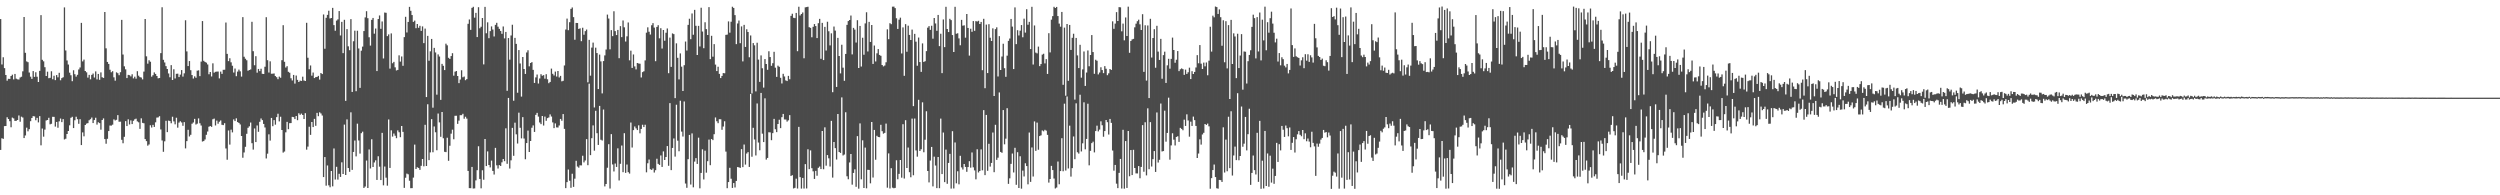 <?xml version="1.0" encoding="UTF-8"?>
<svg xmlns="http://www.w3.org/2000/svg" width="1920" height="150">
  <path d="M0 14.620h1v100.527H0zM1 49.503h1v56.665H1zM2 44.001h1v62.656H2zM3 52.332h1v44.528H3zM4 57.606h1v39.163H4zM5 61.965h1v28.100H5zM6 60.518h1v30.878H6zM7 60.602h1v32.459H7zM8 58.343h1v39.409H8zM9 57.354h1v32.940H9zM10 60.955h1v29.990H10zM11 56.763h1v36.104H11zM12 60.413h1v32.350H12zM13 60.902h1v31.270H13zM14 61.077h1v27.579H14zM15 59.486h1v34.014H15zM16 58.936h1v30.685H16zM17 54.758h1v35.532H17zM18 13.071h1v92.968H18zM19 40.545h1v63.469H19zM20 47.154h1v50.910H20zM21 47.744h1v53.122H21zM22 55.695h1v43.509H22zM23 58.873h1v34.191H23zM24 60.571h1v30.031H24zM25 54.599h1v34.584H25zM26 59.026h1v30.358H26zM27 55.516h1v36.869H27zM28 58.955h1v31.582H28zM29 62.993h1v31.033H29zM30 54.447h1v34.747H30zM31 11.635h1v99.978H31zM32 45.942h1v52.746H32zM33 47.126h1v57.837H33zM34 51.632h1v47.906H34zM35 58.343h1v34.168H35zM36 55.027h1v37.129H36zM37 60.070h1v30.376H37zM38 59.741h1v35.764H38zM39 54.754h1v40.348H39zM40 60.875h1v28.817H40zM41 58.163h1v31.585H41zM42 61.518h1v35.687H42zM43 57.629h1v35.992H43zM44 59.400h1v38.686H44zM45 55.914h1v37.256H45zM46 61.631h1v29.401H46zM47 60.015h1v33.787H47zM48 59.363h1v32.110H48zM49 5.674h1v101.455H49zM50 38.758h1v67.785H50zM51 46.430h1v56.501H51zM52 49.544h1v51.057H52zM53 55.785h1v40.446H53zM54 57.808h1v32.643H54zM55 62.369h1v27.343H55zM56 53.952h1v44.387H56zM57 56.977h1v35.401H57zM58 58.821h1v30.849H58zM59 57.445h1v34.106H59zM60 53.327h1v41.747H60zM61 51.808h1v39.735H61zM62 17.557h1v93.836H62zM63 47.166h1v54.503H63zM64 45.787h1v58.918H64zM65 54.529h1v41.466H65zM66 55.537h1v39.398H66zM67 59.608h1v34.944H67zM68 57.502h1v34.869H68zM69 60.935h1v30.603H69zM70 57.476h1v32.796H70zM71 56.498h1v38.029H71zM72 59.536h1v32.651H72zM73 54.809h1v35.588H73zM74 60.971h1v34.732H74zM75 56.761h1v37.123H75zM76 61.262h1v33.303H76zM77 55.587h1v43.997H77zM78 59.317h1v32.860H78zM79 59.840h1v31.109H79zM80 9.208h1v97.578H80zM81 37.109h1v73.274H81zM82 47.568h1v59.024H82zM83 49.086h1v51.560H83zM84 53.547h1v42.851H84zM85 55.510h1v40.966H85zM86 54.698h1v41.055H86zM87 59.403h1v32.275H87zM88 61.954h1v30.589H88zM89 55.528h1v36.457H89zM90 56.239h1v32.207H90zM91 57.728h1v35.743H91zM92 55.427h1v38.004H92zM93 15.267h1v92.111H93zM94 41.871h1v68.145H94zM95 50.927h1v54.157H95zM96 53.242h1v39.781H96zM97 59.977h1v36.837H97zM98 57.514h1v34.133H98zM99 57.771h1v37.800H99zM100 58.699h1v33.784H100zM101 57.033h1v38.267H101zM102 60.198h1v32.595H102zM103 58.895h1v32.774H103zM104 60.429h1v30.689H104zM105 54.669h1v38.552H105zM106 58.096h1v35.832H106zM107 59.235h1v39.758H107zM108 59.526h1v31.370H108zM109 60.962h1v33.405H109zM110 54.976h1v39.679H110zM111 14.614h1v92.209H111zM112 43.278h1v65.119H112zM113 48.901h1v62.972H113zM114 46.284h1v64.643H114zM115 47.418h1v48.772H115zM116 58.871h1v39.098H116zM117 57.736h1v38.155H117zM118 55.581h1v41.918H118zM119 56.770h1v37.178H119zM120 58.390h1v31.926H120zM121 60.151h1v30.030H121zM122 59.895h1v29.344H122zM123 40.824h1v58.585H123zM124 5.594h1v102.308H124zM125 45.939h1v70.620H125zM126 47.960h1v60.586H126zM127 50.774h1v42.018H127zM128 52.986h1v48.513H128zM129 56.396h1v36.249H129zM130 59.318h1v33.680H130zM131 50.017h1v44.673H131zM132 61.446h1v28.229H132zM133 53.189h1v40.022H133zM134 60.259h1v35.251H134zM135 56.665h1v33.763H135zM136 56.599h1v41.438H136zM137 59.197h1v34.959H137zM138 57.287h1v35.836H138zM139 53.813h1v40.240H139zM140 58.855h1v37.757H140zM141 56.330h1v37.481H141zM142 15.557h1v98.425H142zM143 39.483h1v68.906H143zM144 50.763h1v48.929H144zM145 46.899h1v57.931H145zM146 53.913h1v49.636H146zM147 57.659h1v37.369H147zM148 60.303h1v33.747H148zM149 58.637h1v32.648H149zM150 59.690h1v35.965H150zM151 54.269h1v40.691H151zM152 54.022h1v36.930H152zM153 58.451h1v36.218H153zM154 47.313h1v49.095H154zM155 16.161h1v92.537H155zM156 46.699h1v61.643H156zM157 47.567h1v59.540H157zM158 48.106h1v55.401H158zM159 49.503h1v51.536H159zM160 57.056h1v40.286H160zM161 55.303h1v41.455H161zM162 58.721h1v38.688H162zM163 48.649h1v42.952H163zM164 55.813h1v35.287H164zM165 55.141h1v41.207H165zM166 54.967h1v37.648H166zM167 54.922h1v40.086H167zM168 60.203h1v33.271H168zM169 55.014h1v37.524H169zM170 56.752h1v39.086H170zM171 53.591h1v42.499H171zM172 53.573h1v41.026H172zM173 17.320h1v96.708H173zM174 41.379h1v81.310H174zM175 46.963h1v53.253H175zM176 44.773h1v66.294H176zM177 47.878h1v51.691H177zM178 50.499h1v51.202H178zM179 55.692h1v36.004H179zM180 52.617h1v40.364H180zM181 58.525h1v32.377H181zM182 54.994h1v38.778H182zM183 53.477h1v40.944H183zM184 54.803h1v40.761H184zM185 58.842h1v45.599H185zM186 13.183h1v107.961H186zM187 43.584h1v73.522H187zM188 45.128h1v67.624H188zM189 46.279h1v56.481H189zM190 54.326h1v43.811H190zM191 53.740h1v43.282H191zM192 53.370h1v40.711H192zM193 16.762h1v93.225H193zM194 39.330h1v75.557H194zM195 50.126h1v48.547H195zM196 43.170h1v65.950H196zM197 55.820h1v40.556H197zM198 52.927h1v48.272H198zM199 54.619h1v38.941H199zM200 52.791h1v38.211H200zM201 56.666h1v35.590H201zM202 56.855h1v38.308H202zM203 51.269h1v46.606H203zM204 13.218h1v108.484H204zM205 46.233h1v71.763H205zM206 55.718h1v47.463H206zM207 47.109h1v60.871H207zM208 56.605h1v33.991H208zM209 56.555h1v40.379H209zM210 56.418h1v35.822H210zM211 58.428h1v37.308H211zM212 59.299h1v30.642H212zM213 60.837h1v26.499H213zM214 58.816h1v34.412H214zM215 59.690h1v29.943H215zM216 46.221h1v53.627H216zM217 19.333h1v97.854H217zM218 47.473h1v68.923H218zM219 51.862h1v49.759H219zM220 50.821h1v42.759H220zM221 55.148h1v44.067H221zM222 55.882h1v38.735H222zM223 60.098h1v34.408H223zM224 61.802h1v27.958H224zM225 57.574h1v32.398H225zM226 64.201h1v27.267H226zM227 57.985h1v31.107H227zM228 61.342h1v30.981H228zM229 62.971h1v24.024H229zM230 61.896h1v26.292H230zM231 62.173h1v25.049H231zM232 58.873h1v29.430H232zM233 61.787h1v29.610H233zM234 62.202h1v24.760H234zM235 17.523h1v97.400H235zM236 44.344h1v68.222H236zM237 53.185h1v44.142H237zM238 50.275h1v53.302H238zM239 58.120h1v35.600H239zM240 55.712h1v41.890H240zM241 59.940h1v31.375H241zM242 59.214h1v37.406H242zM243 59.102h1v27.595H243zM244 58.246h1v30.994H244zM245 61.132h1v25.157H245zM246 56.044h1v31.119H246zM247 56.896h1v31.822H247zM248 11.116h1v124.873H248zM249 37.411h1v83.195H249zM250 13.664h1v128.922H250zM251 11.442h1v115.619H251zM252 8.226h1v134.099H252zM253 14.180h1v129.619H253zM254 13.828h1v117.480H254zM255 6.039h1v137.075H255zM256 19.317h1v94.681H256zM257 23.607h1v114.262H257zM258 15.805h1v112.281H258zM259 14.918h1v123.032H259zM260 8.475h1v124.992H260zM261 27.240h1v108.653H261zM262 16.777h1v107.900H262zM263 40.831h1v92.821H263zM264 15.198h1v80.484H264zM265 77.452h1v56.950H265zM266 22.374h1v69.324H266zM267 35.585h1v93.464H267zM268 38.552h1v93.411H268zM269 14.686h1v71.578H269zM270 70.583h1v59.858H270zM271 31.687h1v85.014H271zM272 23.543h1v84.381H272zM273 70.048h1v50.065H273zM274 23.605h1v71.378H274zM275 37.198h1v70.686H275zM276 67.487h1v50.455H276zM277 38.930h1v63.346H277zM278 35.784h1v65.355H278zM279 23.866h1v120.474H279zM280 13.354h1v129.886H280zM281 8.609h1v114.658H281zM282 13.981h1v130.425H282zM283 28.616h1v86.181H283zM284 35.043h1v94.357H284zM285 15.277h1v91.681H285zM286 13.770h1v114.484H286zM287 25.871h1v98.918H287zM288 21.896h1v101.234H288zM289 54.593h1v83.612H289zM290 14.603h1v105.419H290zM291 11.874h1v116.105H291zM292 22.141h1v116.129H292zM293 16.486h1v85.558H293zM294 44.901h1v97.450H294zM295 9.622h1v118.300H295zM296 9.807h1v126.661H296zM297 27.749h1v114.855H297zM298 26.415h1v65.312H298zM299 52.678h1v76.272H299zM300 25.652h1v74.442H300zM301 48.608h1v56.323H301zM302 47.535h1v55.039H302zM303 51.687h1v52.576H303zM304 54.110h1v52.039H304zM305 53.706h1v46.422H305zM306 42.499h1v59.059H306zM307 47.334h1v58.016H307zM308 43.341h1v53.402H308zM309 50.553h1v50.733H309zM310 28.495h1v115.796H310zM311 12.906h1v123.584H311zM312 24.948h1v108.402H312zM313 16.859h1v117.048H313zM314 5.279h1v133.525H314zM315 8.275h1v136.270H315zM316 11.565h1v132.904H316zM317 16.781h1v119.625H317zM318 15.802h1v95.230H318zM319 21.679h1v108.103H319zM320 18.409h1v110.076H320zM321 21.352h1v107.611H321zM322 19.828h1v110.649H322zM323 23.701h1v103.625H323zM324 20.268h1v101.858H324zM325 33.110h1v94.634H325zM326 21.970h1v73.882H326zM327 74.569h1v52.926H327zM328 27.558h1v52.529H328zM329 46.621h1v76.382H329zM330 39.428h1v77.638H330zM331 29.897h1v61.595H331zM332 82.696h1v34.253H332zM333 36.787h1v60.358H333zM334 40.284h1v61.313H334zM335 72.684h1v42.741H335zM336 41.774h1v45.427H336zM337 43.439h1v50.553H337zM338 76.685h1v28.379H338zM339 49.054h1v36.940H339zM340 50.554h1v55.639H340zM341 53.792h1v62.775H341zM342 33.559h1v83.281H342zM343 34.805h1v70.984H343zM344 44.370h1v79.146H344zM345 45.264h1v66.663H345zM346 43.076h1v59.555H346zM347 40.842h1v58.766H347zM348 58.126h1v48.816H348zM349 55.044h1v33.909H349zM350 54.524h1v34.373H350zM351 58.375h1v36.738H351zM352 63.860h1v28.744H352zM353 61.108h1v27.375H353zM354 53.976h1v34.496H354zM355 59.341h1v28.066H355zM356 58.791h1v32.418H356zM357 61.614h1v28.043H357zM358 60.775h1v30.315H358zM359 18.299h1v112.954H359zM360 14.968h1v129.535H360zM361 22.959h1v121.596H361zM362 6.050h1v122.148H362zM363 5.232h1v139.567H363zM364 13.569h1v131.123H364zM365 9.896h1v128.631H365zM366 28.471h1v102.223H366zM367 5.506h1v106.815H367zM368 21.718h1v115.702H368zM369 20.523h1v124.138H369zM370 13.827h1v116.913H370zM371 49.435h1v88.603H371zM372 5.253h1v101.514H372zM373 25.560h1v101.955H373zM374 17.170h1v99.112H374zM375 29.320h1v97.414H375zM376 23.886h1v104.693H376zM377 20.251h1v103.113H377zM378 22.684h1v108.593H378zM379 28.026h1v106.013H379zM380 19.106h1v94.477H380zM381 17.520h1v109.456H381zM382 20.499h1v108.912H382zM383 22.165h1v104.660H383zM384 23.758h1v103.688H384zM385 25.965h1v98.716H385zM386 20.342h1v101.757H386zM387 29.471h1v94.313H387zM388 24.504h1v74.070H388zM389 69.713h1v56.096H389zM390 29.239h1v45.992H390zM391 45.840h1v83.620H391zM392 27.258h1v95.855H392zM393 18.982h1v79.203H393zM394 77.346h1v42.290H394zM395 29.093h1v65.110H395zM396 33.702h1v69.462H396zM397 71.216h1v39.041H397zM398 38.450h1v48.099H398zM399 48.733h1v49.402H399zM400 74.201h1v32.097H400zM401 43.767h1v46.204H401zM402 53.000h1v53.419H402zM403 56.782h1v65.523H403zM404 40.297h1v69.563H404zM405 38.591h1v61.715H405zM406 50.951h1v65.788H406zM407 48.383h1v59.911H407zM408 47.718h1v50.375H408zM409 53.677h1v42.630H409zM410 63.688h1v37.655H410zM411 59.426h1v28.783H411zM412 57.257h1v29.411H412zM413 64.146h1v25.418H413zM414 60.236h1v33.834H414zM415 56.972h1v38.368H415zM416 58.151h1v30.924H416zM417 57.699h1v38.711H417zM418 60.413h1v29.118H418zM419 57.004h1v35.755H419zM420 60.900h1v29.810H420zM421 63.918h1v26.272H421zM422 62.942h1v24.934H422zM423 52.663h1v36.839H423zM424 56.704h1v37.297H424zM425 57.957h1v40.469H425zM426 55.007h1v39.782H426zM427 58.764h1v39.056H427zM428 54.548h1v43.420H428zM429 59.515h1v36.841H429zM430 58.243h1v33.074H430zM431 62.466h1v30.233H431zM432 62.065h1v25.561H432zM433 50.298h1v48.683H433zM434 22.660h1v121.825H434zM435 14.311h1v125.558H435zM436 23.178h1v107.047H436zM437 17.028h1v121.782H437zM438 6.835h1v137.403H438zM439 5.740h1v127.692H439zM440 13.150h1v130.385H440zM441 30.524h1v106.690H441zM442 17.632h1v105.850H442zM443 17.661h1v110.226H443zM444 22.238h1v106.508H444zM445 21.766h1v105.208H445zM446 31.637h1v95.414H446zM447 21.320h1v98.270H447zM448 26.696h1v98.005H448zM449 23.918h1v99.304H449zM450 22.700h1v84.140H450zM451 63.212h1v63.658H451zM452 30.642h1v33.630H452zM453 58.127h1v61.033H453zM454 36.557h1v69.555H454zM455 32.695h1v63.617H455zM456 82.512h1v33.178H456zM457 36.585h1v48.521H457zM458 40.735h1v61.578H458zM459 68.386h1v42.932H459zM460 41.921h1v39.410H460zM461 47.144h1v60.189H461zM462 71.746h1v36.187H462zM463 46.889h1v37.235H463zM464 42.553h1v100.627H464zM465 38.017h1v103.271H465zM466 11.215h1v117.591H466zM467 14.247h1v96.478H467zM468 37.878h1v106.928H468zM469 23.156h1v79.851H469zM470 27.735h1v98.561H470zM471 8.673h1v122.991H471zM472 23.902h1v101.675H472zM473 26.929h1v101.295H473zM474 22.972h1v90.958H474zM475 44.678h1v93.933H475zM476 20.095h1v105.725H476zM477 28.532h1v83.242H477zM478 15.732h1v116.510H478zM479 20.984h1v81.309H479zM480 31.904h1v100.847H480zM481 27.914h1v98.449H481zM482 17.238h1v115.018H482zM483 46.343h1v86.968H483zM484 38.936h1v55.157H484zM485 52.186h1v61.120H485zM486 41.854h1v58.075H486zM487 51.003h1v46.119H487zM488 53.319h1v45.301H488zM489 48.386h1v51.502H489zM490 48.723h1v47.531H490zM491 48.928h1v53.449H491zM492 59.468h1v39.551H492zM493 55.409h1v40.366H493zM494 54.734h1v42.838H494zM495 46.391h1v49.410H495zM496 25.107h1v107.234H496zM497 21.004h1v104.363H497zM498 24.357h1v98.171H498zM499 26.521h1v103.460H499zM500 19.426h1v111.098H500zM501 17.743h1v111.639H501zM502 21.177h1v111.313H502zM503 46.977h1v83.732H503zM504 20.687h1v101.221H504zM505 19.378h1v106.469H505zM506 29.416h1v97.252H506zM507 21.658h1v97.725H507zM508 37.262h1v90.933H508zM509 23.049h1v93.234H509zM510 31.279h1v91.613H510zM511 25.156h1v95.398H511zM512 21.839h1v90.326H512zM513 56.234h1v71.088H513zM514 28.865h1v50.331H514zM515 51.348h1v79.304H515zM516 25.632h1v87.996H516zM517 26.198h1v80.130H517zM518 75.376h1v44.889H518zM519 33.264h1v47.165H519zM520 44.384h1v63.637H520zM521 60.975h1v55.190H521zM522 41.030h1v36.335H522zM523 51.189h1v49.876H523zM524 69.876h1v35.007H524zM525 50.070h1v27.833H525zM526 31.912h1v109.053H526zM527 38.791h1v105.424H527zM528 19.079h1v103.179H528zM529 14.406h1v89.212H529zM530 30.128h1v111.614H530zM531 10.353h1v92.103H531zM532 26.656h1v117.232H532zM533 7.582h1v116.536H533zM534 19.810h1v101.645H534zM535 42.263h1v83.632H535zM536 19.858h1v85.855H536zM537 35.702h1v108.949H537zM538 5.930h1v126.859H538zM539 24.219h1v90.458H539zM540 37.041h1v100.772H540zM541 17.076h1v98.639H541zM542 22.393h1v110.201H542zM543 26.866h1v96.918H543zM544 5.492h1v101.712H544zM545 45.430h1v81.451H545zM546 27.491h1v79.266H546zM547 43.507h1v64.134H547zM548 33.899h1v69.163H548zM549 49.592h1v40.643H549zM550 54.563h1v38.558H550zM551 51.228h1v43.394H551zM552 56.707h1v34.853H552zM553 59.953h1v31.633H553zM554 58.324h1v41.359H554zM555 56.133h1v41.068H555zM556 56.256h1v36.861H556zM557 26.779h1v89.636H557zM558 26.591h1v117.949H558zM559 16.411h1v123.431H559zM560 25.086h1v103.805H560zM561 16.707h1v120.551H561zM562 5.170h1v139.160H562zM563 6.098h1v134.473H563zM564 11.617h1v132.332H564zM565 33.881h1v105.055H565zM566 18.026h1v110.305H566zM567 15.792h1v112.708H567zM568 33.178h1v95.770H568zM569 20.251h1v94.288H569zM570 47.140h1v81.206H570zM571 19.090h1v91.918H571zM572 36.055h1v90.354H572zM573 22.458h1v95.450H573zM574 24.584h1v92.252H574zM575 44.000h1v84.198H575zM576 27.235h1v44.917H576zM577 71.782h1v48.597H577zM578 33.053h1v65.083H578zM579 34.805h1v72.295H579zM580 70.205h1v49.193H580zM581 32.829h1v46.629H581zM582 45.758h1v63.690H582zM583 62.857h1v52.570H583zM584 42.538h1v28.825H584zM585 52.415h1v50.234H585zM586 67.272h1v41.841H586zM587 45.339h1v30.193H587zM588 49.133h1v73.445H588zM589 53.625h1v67.688H589zM590 39.363h1v62.207H590zM591 43.817h1v57.877H591zM592 50.543h1v57.146H592zM593 48.531h1v53.692H593zM594 39.797h1v51.504H594zM595 51.994h1v47.295H595zM596 59.027h1v42.443H596zM597 50.437h1v44.799H597zM598 51.319h1v40.623H598zM599 59.739h1v38.687H599zM600 64.092h1v25.904H600zM601 56.669h1v30.833H601zM602 58.746h1v33.023H602zM603 61.771h1v30.037H603zM604 62.279h1v31.108H604zM605 58.269h1v34.156H605zM606 60.880h1v27.529H606zM607 12.196h1v122.927H607zM608 10.570h1v123.960H608zM609 13.662h1v131.089H609zM610 13.942h1v130.319H610zM611 9.951h1v127.249H611zM612 39.304h1v105.473H612zM613 5.164h1v92.265H613zM614 11.886h1v124.172H614zM615 10.768h1v134.084H615zM616 9.561h1v127.081H616zM617 44.735h1v100.075H617zM618 5.648h1v120.387H618zM619 5.438h1v139.295H619zM620 5.166h1v109.493H620zM621 20.894h1v109.007H621zM622 21.405h1v94.095H622zM623 28.598h1v100.568H623zM624 20.562h1v111.017H624zM625 18.482h1v118.951H625zM626 20.033h1v111.198H626zM627 29.247h1v105.717H627zM628 17.832h1v111.019H628zM629 14.475h1v113.425H629zM630 45.180h1v84.653H630zM631 17.570h1v83.031H631zM632 46.133h1v83.838H632zM633 20.629h1v77.170H633zM634 38.797h1v88.432H634zM635 16.683h1v102.394H635zM636 24.035h1v97.573H636zM637 34.857h1v93.052H637zM638 25.622h1v67.193H638zM639 70.818h1v65.593H639zM640 20.351h1v88.688H640zM641 23.517h1v90.260H641zM642 66.750h1v55.782H642zM643 29.098h1v58.448H643zM644 43.012h1v73.703H644zM645 56.389h1v61.089H645zM646 34.358h1v40.424H646zM647 51.954h1v67.428H647zM648 62.054h1v56.615H648zM649 41.405h1v44.814H649zM650 19.086h1v116.304H650zM651 16.160h1v121.525H651zM652 15.374h1v109.379H652zM653 11.930h1v106.340H653zM654 41.760h1v100.076H654zM655 21.394h1v111.421H655zM656 22.759h1v107.311H656zM657 32.663h1v110.815H657zM658 15.507h1v89.051H658zM659 52.243h1v92.654H659zM660 19.909h1v74.851H660zM661 51.081h1v86.626H661zM662 28.965h1v78.785H662zM663 42.021h1v102.356H663zM664 17.948h1v95.406H664zM665 9.395h1v135.244H665zM666 39.548h1v90.880H666zM667 16.804h1v113.721H667zM668 32.226h1v108.580H668zM669 19.208h1v74.465H669zM670 49.091h1v87.263H670zM671 34.958h1v64.809H671zM672 47.224h1v75.434H672zM673 40.978h1v63.333H673zM674 37.665h1v67.554H674zM675 42.194h1v63.170H675zM676 42.854h1v53.007H676zM677 49.905h1v50.880H677zM678 50.999h1v51.663H678zM679 50.329h1v51.691H679zM680 47.797h1v47.106H680zM681 22.548h1v121.580H681zM682 30.129h1v87.675H682zM683 17.840h1v126.891H683zM684 18.579h1v110.615H684zM685 5.102h1v139.045H685zM686 5.081h1v139.489H686zM687 6.248h1v138.026H687zM688 14.042h1v109.047H688zM689 22.214h1v115.440H689zM690 15.100h1v118.432H690zM691 13.583h1v109.313H691zM692 41.071h1v95.370H692zM693 21.062h1v74.348H693zM694 58.225h1v78.876H694zM695 18.548h1v73.787H695zM696 39.730h1v89.290H696zM697 19.690h1v93.602H697zM698 26.837h1v105.392H698zM699 30.701h1v105.441H699zM700 22.713h1v68.360H700zM701 81.508h1v53.080H701zM702 26.022h1v65.038H702zM703 31.976h1v83.604H703zM704 50.492h1v69.808H704zM705 28.851h1v47.790H705zM706 47.652h1v68.313H706zM707 55.216h1v59.419H707zM708 33.354h1v45.260H708zM709 47.574h1v69.384H709zM710 47.014h1v60.295H710zM711 39.250h1v46.185H711zM712 21.250h1v110.065H712zM713 20.082h1v120.021H713zM714 22.948h1v100.346H714zM715 19.777h1v93.089H715zM716 29.697h1v113.434H716zM717 13.832h1v106.478H717zM718 17.997h1v109.132H718zM719 23.666h1v120.801H719zM720 11.478h1v109.118H720zM721 35.444h1v109.102H721zM722 25.887h1v65.188H722zM723 56.155h1v77.543H723zM724 14.970h1v86.833H724zM725 36.213h1v103.640H725zM726 5.210h1v109.683H726zM727 22.282h1v118.876H727zM728 24.649h1v100.460H728zM729 14.438h1v103.752H729zM730 15.465h1v129.404H730zM731 26.933h1v73.851H731zM732 39.911h1v104.807H732zM733 5.232h1v104.160H733zM734 25.901h1v114.881H734zM735 25.551h1v105.985H735zM736 29.513h1v112.044H736zM737 34.758h1v84.884H737zM738 15.242h1v113.313H738zM739 19.690h1v110.499H739zM740 19.430h1v106.523H740zM741 28.926h1v99.298H741zM742 10.771h1v121.196H742zM743 21.462h1v106.856H743zM744 42.715h1v81.062H744zM745 22.064h1v106.694H745zM746 24.401h1v92.681H746zM747 16.190h1v112.326H747zM748 23.659h1v107.233H748zM749 16.252h1v121.455H749zM750 16.515h1v98.098H750zM751 15.957h1v116.500H751zM752 18.409h1v112.943H752zM753 16.841h1v97.901H753zM754 53.927h1v76.903H754zM755 14.443h1v70.144H755zM756 67.716h1v66.770H756zM757 18.907h1v69.374H757zM758 56.125h1v75.032H758zM759 18.560h1v91.854H759zM760 29.004h1v98.963H760zM761 31.500h1v93.641H761zM762 21.758h1v80.027H762zM763 73.738h1v58.517H763zM764 22.399h1v73.435H764zM765 20.992h1v101.801H765zM766 58.739h1v62.350H766zM767 27.765h1v43.245H767zM768 53.784h1v62.883H768zM769 43.416h1v73.949H769zM770 33.566h1v50.957H770zM771 52.400h1v58.427H771zM772 58.982h1v47.495H772zM773 42.776h1v40.337H773zM774 31.383h1v109.818H774zM775 29.594h1v107.340H775zM776 14.518h1v111.326H776zM777 20.412h1v97.508H777zM778 53.052h1v79.387H778zM779 5.682h1v107.837H779zM780 33.901h1v108.020H780zM781 23.193h1v93.685H781zM782 27.240h1v117.145H782zM783 23.538h1v96.458H783zM784 19.235h1v125.674H784zM785 28.600h1v102.402H785zM786 14.336h1v121.168H786zM787 25.059h1v100.324H787zM788 7.055h1v120.503H788zM789 18.980h1v122.605H789zM790 16.814h1v84.947H790zM791 37.686h1v101.991H791zM792 5.207h1v108.048H792zM793 49.556h1v86.026H793zM794 19.560h1v73.679H794zM795 40.409h1v75.441H795zM796 41.027h1v53.108H796zM797 35.792h1v79.214H797zM798 50.801h1v53.677H798zM799 49.205h1v54.744H799zM800 41.922h1v58.300H800zM801 41.256h1v59.591H801zM802 48.715h1v50.969H802zM803 45.437h1v54.912H803zM804 56.764h1v46.817H804zM805 25.514h1v114.711H805zM806 40.259h1v97.221H806zM807 15.125h1v112.251H807zM808 12.404h1v118.188H808zM809 5.229h1v131.888H809zM810 6.164h1v138.597H810zM811 5.331h1v138.694H811zM812 12.328h1v111.741H812zM813 18.107h1v123.412H813zM814 20.468h1v110.915H814zM815 9.148h1v96.982H815zM816 65.141h1v66.387H816zM817 21.207h1v58.423H817zM818 73.523h1v57.458H818zM819 18.431h1v55.650H819zM820 62.042h1v67.336H820zM821 19.143h1v77.361H821zM822 38.362h1v97.293H822zM823 29.026h1v100.094H823zM824 25.926h1v78.903H824zM825 76.472h1v45.797H825zM826 29.155h1v50.217H826zM827 42.558h1v74.373H827zM828 52.284h1v65.699H828zM829 34.384h1v38.358H829zM830 59.640h1v56.682H830zM831 53.274h1v56.829H831zM832 39.513h1v39.092H832zM833 66.016h1v48.684H833zM834 55.731h1v50.965H834zM835 38.767h1v40.925H835zM836 50.881h1v76.073H836zM837 42.236h1v73.623H837zM838 26.944h1v82.983H838zM839 39.997h1v68.782H839zM840 56.686h1v60.349H840zM841 45.854h1v54.788H841zM842 46.635h1v49.883H842zM843 57.127h1v43.765H843zM844 55.730h1v43.808H844zM845 51.664h1v41.543H845zM846 53.832h1v42.372H846zM847 56.148h1v48.876H847zM848 50.769h1v49.878H848zM849 52.782h1v39.360H849zM850 57.742h1v36.092H850zM851 56.330h1v47.016H851zM852 53.009h1v38.344H852zM853 53.728h1v40.652H853zM854 16.390h1v99.238H854zM855 22.141h1v108.913H855zM856 18.107h1v108.585H856zM857 9.317h1v131.751H857zM858 16.106h1v128.378H858zM859 5.486h1v127.276H859zM860 5.641h1v116.415H860zM861 24.057h1v120.750H861zM862 18.131h1v81.559H862zM863 30.975h1v113.938H863zM864 13.409h1v94.923H864zM865 27.672h1v116.640H865zM866 5.140h1v95.473H866zM867 40.530h1v94.841H867zM868 31.481h1v83.767H868zM869 30.272h1v104.198H869zM870 29.858h1v85.189H870zM871 20.981h1v108.040H871zM872 18.162h1v114.999H872zM873 16.256h1v116.953H873zM874 15.086h1v112.436H874zM875 18.688h1v118.233H875zM876 23.015h1v105.214H876zM877 10.894h1v85.202H877zM878 55.170h1v76.727H878zM879 19.402h1v74.493H879zM880 61.892h1v72.796H880zM881 19.555h1v63.657H881zM882 75.331h1v54.615H882zM883 14.461h1v79.353H883zM884 44.187h1v83.719H884zM885 29.207h1v93.032H885zM886 22.440h1v93.589H886zM887 52.010h1v80.020H887zM888 19.819h1v66.542H888zM889 39.648h1v85.159H889zM890 46.028h1v76.704H890zM891 29.845h1v49.682H891zM892 60.466h1v55.878H892zM893 42.363h1v73.635H893zM894 39.674h1v45.307H894zM895 63.673h1v45.106H895zM896 50.163h1v51.931H896zM897 45.183h1v29.837H897zM898 52.719h1v69.881H898zM899 45.232h1v66.450H899zM900 28.888h1v73.480H900zM901 38.396h1v68.854H901zM902 48.159h1v63.581H902zM903 45.890h1v59.257H903zM904 39.199h1v65.461H904zM905 54.655h1v54.310H905zM906 53.184h1v45.039H906zM907 52.544h1v46.402H907zM908 53.078h1v46.953H908zM909 57.507h1v34.398H909zM910 53.437h1v43.263H910zM911 56.779h1v31.054H911zM912 55.519h1v36.988H912zM913 51.993h1v52.990H913zM914 60.707h1v32.732H914zM915 54.691h1v42.021H915zM916 56.841h1v32.710H916zM917 55.266h1v36.976H917zM918 51.802h1v44.905H918zM919 42.366h1v78.992H919zM920 48.601h1v69.316H920zM921 34.631h1v72.396H921zM922 48.922h1v62.145H922zM923 53.004h1v50.242H923zM924 48.059h1v53.910H924zM925 50.954h1v44.261H925zM926 47.966h1v47.962H926zM927 57.829h1v37.093H927zM928 46.585h1v50.458H928zM929 20.550h1v124.399H929zM930 39.651h1v97.173H930zM931 12.009h1v118.626H931zM932 13.308h1v113.054H932zM933 5.009h1v130.990H933zM934 5.434h1v139.131H934zM935 10.688h1v134.212H935zM936 7.227h1v130.968H936zM937 13.193h1v125.167H937zM938 35.111h1v104.608H938zM939 15.563h1v82.206H939zM940 47.838h1v84.646H940zM941 16.305h1v90.915H941zM942 52.517h1v79.007H942zM943 19.283h1v70.380H943zM944 76.021h1v53.107H944zM945 15.283h1v70.177H945zM946 49.164h1v85.631H946zM947 25.582h1v93.821H947zM948 28.013h1v84.593H948zM949 59.991h1v62.998H949zM950 25.912h1v45.682H950zM951 52.274h1v70.812H951zM952 42.654h1v77.167H952zM953 26.215h1v55.608H953zM954 68.853h1v43.837H954zM955 39.522h1v70.830H955zM956 39.754h1v50.067H956zM957 64.157h1v51.356H957zM958 47.000h1v56.061H958zM959 42.203h1v41.292H959zM960 38.624h1v103.361H960zM961 20.651h1v112.153H961zM962 11.258h1v108.215H962zM963 13.924h1v116.737H963zM964 44.873h1v89.104H964zM965 13.153h1v88.850H965zM966 39.516h1v100.176H966zM967 9.633h1v83.212H967zM968 46.368h1v98.615H968zM969 15.080h1v108.296H969zM970 31.051h1v113.677H970zM971 5.118h1v95.420H971zM972 38.601h1v104.232H972zM973 17.027h1v100.855H973zM974 25.098h1v118.336H974zM975 13.981h1v105.565H975zM976 8.938h1v131.308H976zM977 18.119h1v111.412H977zM978 25.160h1v115.982H978zM979 32.558h1v102.583H979zM980 29.698h1v80.040H980zM981 47.276h1v77.094H981zM982 40.753h1v70.011H982zM983 50.151h1v65.368H983zM984 43.979h1v52.717H984zM985 45.485h1v54.163H985zM986 50.430h1v54.760H986zM987 51.782h1v44.636H987zM988 49.080h1v49.389H988zM989 56.378h1v48.310H989zM990 53.721h1v44.193H990zM991 6.513h1v108.642H991zM992 34.651h1v75.034H992zM993 43.655h1v61.621H993zM994 37.150h1v79.994H994zM995 43.257h1v63.693H995zM996 43.999h1v59.190H996zM997 44.517h1v56.129H997zM998 50.340h1v53.190H998zM999 46.310h1v58.363H999zM1000 44.001h1v55.820H1000zM1001 52.363h1v54.537H1001zM1002 41.647h1v60.764H1002zM1003 46.586h1v61.922H1003zM1004 41.655h1v64.738H1004zM1005 47.512h1v61.248H1005zM1006 42.457h1v70.636H1006zM1007 44.093h1v57.075H1007zM1008 48.074h1v61.640H1008zM1009 18.326h1v94.111H1009zM1010 29.377h1v105.712H1010zM1011 36.384h1v73.927H1011zM1012 42.906h1v69.776H1012zM1013 43.782h1v66.501H1013zM1014 46.028h1v61.204H1014zM1015 45.009h1v60.935H1015zM1016 50.479h1v49.290H1016zM1017 50.820h1v51.051H1017zM1018 46.288h1v55.121H1018zM1019 47.745h1v57.735H1019zM1020 54.205h1v47.564H1020zM1021 42.950h1v61.158H1021zM1022 6.289h1v138.752H1022zM1023 13.068h1v121.913H1023zM1024 12.399h1v119.428H1024zM1025 14.908h1v117.692H1025zM1026 5.873h1v129.760H1026zM1027 19.378h1v98.493H1027zM1028 26.704h1v118.188H1028zM1029 6.545h1v94.106H1029zM1030 43.894h1v92.570H1030zM1031 13.195h1v85.799H1031zM1032 32.249h1v112.604H1032zM1033 12.721h1v83.823H1033zM1034 56.761h1v81.368H1034zM1035 27.193h1v89.673H1035zM1036 35.026h1v102.827H1036zM1037 5.692h1v89.866H1037zM1038 47.705h1v95.101H1038zM1039 16.641h1v99.769H1039zM1040 33.872h1v111.124H1040zM1041 9.922h1v113.917H1041zM1042 26.369h1v106.100H1042zM1043 22.101h1v93.221H1043zM1044 36.842h1v74.172H1044zM1045 42.674h1v81.638H1045zM1046 43.941h1v65.909H1046zM1047 41.992h1v66.386H1047zM1048 43.788h1v71.032H1048zM1049 50.994h1v49.547H1049zM1050 48.067h1v62.314H1050zM1051 49.585h1v54.889H1051zM1052 46.952h1v56.935H1052zM1053 18.606h1v102.443H1053zM1054 30.948h1v92.635H1054zM1055 38.883h1v66.972H1055zM1056 31.691h1v86.941H1056zM1057 32.347h1v85.582H1057zM1058 28.830h1v84.673H1058zM1059 44.044h1v64.698H1059zM1060 53.961h1v46.483H1060zM1061 50.387h1v51.226H1061zM1062 54.324h1v44.537H1062zM1063 51.876h1v45.964H1063zM1064 55.872h1v33.992H1064zM1065 56.040h1v39.447H1065zM1066 53.583h1v44.872H1066zM1067 57.220h1v37.701H1067zM1068 56.375h1v40.204H1068zM1069 55.852h1v37.299H1069zM1070 56.376h1v40.118H1070zM1071 9.506h1v102.150H1071zM1072 37.858h1v67.096H1072zM1073 41.912h1v60.374H1073zM1074 46.301h1v62.305H1074zM1075 54.705h1v36.587H1075zM1076 45.810h1v65.913H1076zM1077 58.051h1v57.848H1077zM1078 50.102h1v50.445H1078zM1079 57.266h1v42.935H1079zM1080 51.686h1v43.840H1080zM1081 49.550h1v47.476H1081zM1082 58.217h1v39.365H1082zM1083 50.398h1v62.085H1083zM1084 17.516h1v115.158H1084zM1085 26.910h1v100.778H1085zM1086 35.493h1v74.207H1086zM1087 35.303h1v87.097H1087zM1088 46.379h1v67.808H1088zM1089 49.676h1v56.242H1089zM1090 46.928h1v52.154H1090zM1091 48.643h1v58.188H1091zM1092 49.231h1v57.490H1092zM1093 54.305h1v45.817H1093zM1094 47.755h1v45.334H1094zM1095 55.370h1v44.545H1095zM1096 55.197h1v44.142H1096zM1097 55.567h1v48.287H1097zM1098 44.814h1v50.766H1098zM1099 54.934h1v45.608H1099zM1100 53.384h1v47.339H1100zM1101 51.401h1v54.757H1101zM1102 25.303h1v106.506H1102zM1103 31.241h1v113.185H1103zM1104 14.145h1v122.811H1104zM1105 5.715h1v115.160H1105zM1106 23.168h1v115.525H1106zM1107 5.017h1v103.263H1107zM1108 44.675h1v91.015H1108zM1109 7.613h1v114.098H1109zM1110 33.046h1v111.871H1110zM1111 6.517h1v114.891H1111zM1112 29.485h1v115.263H1112zM1113 8.679h1v106.412H1113zM1114 27.229h1v106.389H1114zM1115 14.770h1v125.836H1115zM1116 20.474h1v101.346H1116zM1117 33.924h1v70.077H1117zM1118 40.383h1v57.634H1118zM1119 57.661h1v54.976H1119zM1120 51.703h1v53.670H1120zM1121 53.022h1v44.265H1121zM1122 56.799h1v40.290H1122zM1123 59.001h1v36.836H1123zM1124 56.339h1v32.415H1124zM1125 49.137h1v43.140H1125zM1126 50.321h1v44.005H1126zM1127 54.883h1v43.040H1127zM1128 57.624h1v33.210H1128zM1129 56.871h1v33.683H1129zM1130 48.370h1v48.447H1130zM1131 55.166h1v39.476H1131zM1132 56.435h1v39.027H1132zM1133 11.588h1v100.701H1133zM1134 33.331h1v86.063H1134zM1135 40.897h1v64.731H1135zM1136 41.863h1v72.136H1136zM1137 52.418h1v57.668H1137zM1138 45.542h1v55.372H1138zM1139 54.664h1v45.311H1139zM1140 52.554h1v44.009H1140zM1141 48.337h1v51.658H1141zM1142 54.609h1v43.083H1142zM1143 52.154h1v38.699H1143zM1144 55.805h1v41.890H1144zM1145 47.273h1v63.488H1145zM1146 7.066h1v132.678H1146zM1147 16.539h1v116.843H1147zM1148 13.142h1v114.571H1148zM1149 36.839h1v108.045H1149zM1150 12.365h1v101.660H1150zM1151 49.039h1v95.967H1151zM1152 8.362h1v114.286H1152zM1153 49.556h1v88.220H1153zM1154 8.538h1v100.988H1154zM1155 34.417h1v107.802H1155zM1156 19.626h1v95.274H1156zM1157 16.612h1v113.493H1157zM1158 25.839h1v109.757H1158zM1159 5.423h1v128.424H1159zM1160 25.887h1v108.767H1160zM1161 11.486h1v117.127H1161zM1162 30.177h1v109.473H1162zM1163 20.862h1v83.389H1163zM1164 43.245h1v98.191H1164zM1165 21.171h1v80.626H1165zM1166 32.111h1v78.822H1166zM1167 24.339h1v79.934H1167zM1168 44.612h1v65.226H1168zM1169 43.685h1v63.937H1169zM1170 51.597h1v50.063H1170zM1171 49.853h1v59.627H1171zM1172 49.918h1v65.557H1172zM1173 42.071h1v65.024H1173zM1174 46.643h1v56.477H1174zM1175 44.146h1v66.184H1175zM1176 44.214h1v54.735H1176zM1177 7.039h1v123.029H1177zM1178 30.806h1v91.658H1178zM1179 40.040h1v61.566H1179zM1180 42.061h1v73.655H1180zM1181 20.026h1v91.860H1181zM1182 38.514h1v93.958H1182zM1183 38.361h1v74.395H1183zM1184 11.395h1v119.439H1184zM1185 36.253h1v79.932H1185zM1186 45.960h1v71.698H1186zM1187 36.298h1v74.820H1187zM1188 39.650h1v67.225H1188zM1189 45.390h1v68.454H1189zM1190 28.219h1v75.984H1190zM1191 36.183h1v86.460H1191zM1192 36.281h1v61.471H1192zM1193 52.509h1v71.826H1193zM1194 31.859h1v69.753H1194zM1195 34.865h1v89.844H1195zM1196 30.661h1v72.174H1196zM1197 41.257h1v71.003H1197zM1198 42.208h1v67.926H1198zM1199 52.545h1v51.265H1199zM1200 47.202h1v57.716H1200zM1201 54.762h1v51.192H1201zM1202 51.799h1v59.472H1202zM1203 45.736h1v59.750H1203zM1204 50.673h1v48.061H1204zM1205 47.969h1v48.005H1205zM1206 52.644h1v46.008H1206zM1207 53.464h1v58.048H1207zM1208 5.056h1v130.409H1208zM1209 23.229h1v113.668H1209zM1210 6.052h1v116.838H1210zM1211 30.566h1v105.086H1211zM1212 6.374h1v112.982H1212zM1213 45.592h1v90.144H1213zM1214 9.561h1v99.494H1214zM1215 36.664h1v94.394H1215zM1216 6.781h1v102.176H1216zM1217 14.979h1v115.379H1217zM1218 18.783h1v104.511H1218zM1219 9.562h1v131.217H1219zM1220 32.510h1v98.532H1220zM1221 6.547h1v121.836H1221zM1222 31.949h1v104.481H1222zM1223 15.675h1v99.821H1223zM1224 37.509h1v97.907H1224zM1225 12.830h1v120.990H1225zM1226 18.808h1v118.468H1226zM1227 16.017h1v92.589H1227zM1228 46.974h1v71.471H1228zM1229 22.873h1v85.001H1229zM1230 31.104h1v79.285H1230zM1231 33.508h1v85.946H1231zM1232 52.175h1v53.914H1232zM1233 44.273h1v71.804H1233zM1234 38.392h1v71.558H1234zM1235 46.199h1v54.926H1235zM1236 52.026h1v51.315H1236zM1237 55.205h1v40.686H1237zM1238 54.535h1v34.688H1238zM1239 51.492h1v49.294H1239zM1240 48.133h1v55.781H1240zM1241 50.430h1v45.948H1241zM1242 39.786h1v93.934H1242zM1243 14.794h1v125.787H1243zM1244 8.778h1v116.715H1244zM1245 59.686h1v75.298H1245zM1246 11.029h1v90.544H1246zM1247 55.261h1v82.537H1247zM1248 10.428h1v79.756H1248zM1249 36.063h1v102.088H1249zM1250 16.768h1v115.869H1250zM1251 9.675h1v94.284H1251zM1252 83.738h1v41.377H1252zM1253 24.455h1v84.639H1253zM1254 19.796h1v95.358H1254zM1255 76.984h1v57.028H1255zM1256 17.194h1v79.489H1256zM1257 23.872h1v82.264H1257zM1258 73.110h1v53.478H1258zM1259 43.465h1v65.108H1259zM1260 32.761h1v51.381H1260zM1261 45.992h1v69.144H1261zM1262 72.589h1v44.288H1262zM1263 25.021h1v80.656H1263zM1264 19.640h1v69.755H1264zM1265 53.696h1v84.832H1265zM1266 37.838h1v84.901H1266zM1267 31.661h1v49.879H1267zM1268 47.264h1v51.885H1268zM1269 56.990h1v60.202H1269zM1270 41.350h1v65.194H1270zM1271 27.406h1v52.734H1271zM1272 43.719h1v81.646H1272zM1273 50.136h1v69.050H1273zM1274 43.222h1v41.232H1274zM1275 46.479h1v52.037H1275zM1276 56.205h1v35.994H1276zM1277 54.691h1v64.823H1277zM1278 41.836h1v74.588H1278zM1279 36.291h1v36.390H1279zM1280 58.712h1v54.793H1280zM1281 56.709h1v41.247H1281zM1282 42.895h1v40.906H1282zM1283 46.818h1v55.054H1283zM1284 55.110h1v50.794H1284zM1285 46.838h1v39.324H1285zM1286 52.209h1v57.822H1286zM1287 48.118h1v63.412H1287zM1288 45.603h1v53.027H1288zM1289 57.467h1v48.721H1289zM1290 49.848h1v48.561H1290zM1291 54.968h1v56.965H1291zM1292 44.245h1v76.906H1292zM1293 38.053h1v50.297H1293zM1294 70.865h1v38.923H1294zM1295 57.062h1v47.303H1295zM1296 53.172h1v33.811H1296zM1297 55.403h1v51.286H1297zM1298 54.391h1v47.406H1298zM1299 46.463h1v47.323H1299zM1300 62.536h1v38.836H1300zM1301 59.510h1v27.147H1301zM1302 59.374h1v24.465H1302zM1303 62.525h1v32.126H1303zM1304 58.634h1v36.685H1304zM1305 51.041h1v22.435H1305zM1306 65.782h1v39.124H1306zM1307 62.297h1v28.110H1307zM1308 51.389h1v35.080H1308zM1309 68.538h1v30.602H1309zM1310 65.322h1v19.777H1310zM1311 58.079h1v21.444H1311zM1312 67.079h1v22.771H1312zM1313 59.268h1v22.432H1313zM1314 69.222h1v27.478H1314zM1315 49.547h1v34.495H1315zM1316 54.373h1v46.112H1316zM1317 56.393h1v38.910H1317zM1318 58.773h1v30.569H1318zM1319 56.414h1v33.059H1319zM1320 59.635h1v32.643H1320zM1321 59.066h1v33.121H1321zM1322 57.129h1v18.200H1322zM1323 66.247h1v32.061H1323zM1324 64.254h1v23.465H1324zM1325 54.297h1v27.109H1325zM1326 73.326h1v26.858H1326zM1327 48.807h1v43.774H1327zM1328 48.493h1v48.959H1328zM1329 61.706h1v40.737H1329zM1330 56.020h1v20.000H1330zM1331 71.375h1v19.480H1331zM1332 60.571h1v21.347H1332zM1333 60.080h1v36.951H1333zM1334 62.733h1v30.506H1334zM1335 58.139h1v26.647H1335zM1336 68.106h1v23.239H1336zM1337 59.597h1v29.970H1337zM1338 59.785h1v26.410H1338zM1339 68.777h1v21.076H1339zM1340 57.300h1v25.138H1340zM1341 70.324h1v21.533H1341zM1342 62.290h1v19.976H1342zM1343 61.751h1v33.292H1343zM1344 61.705h1v28.405H1344zM1345 58.117h1v28.278H1345zM1346 70.876h1v25.468H1346zM1347 58.685h1v16.616H1347zM1348 57.445h1v39.527H1348zM1349 64.452h1v31.641H1349zM1350 55.823h1v18.556H1350zM1351 69.862h1v21.795H1351zM1352 63.020h1v18.866H1352zM1353 63.600h1v21.018H1353zM1354 66.048h1v17.688H1354zM1355 64.088h1v17.810H1355zM1356 68.460h1v22.836H1356zM1357 56.140h1v27.881H1357zM1358 57.077h1v37.983H1358zM1359 62.312h1v32.652H1359zM1360 57.849h1v25.175H1360zM1361 68.516h1v21.500H1361zM1362 61.322h1v21.695H1362zM1363 67.696h1v15.748H1363zM1364 68.293h1v15.487H1364zM1365 70.042h1v14.862H1365zM1366 64.003h1v18.775H1366zM1367 65.021h1v19.115H1367zM1368 66.933h1v20.929H1368zM1369 64.431h1v19.354H1369zM1370 62.997h1v22.100H1370zM1371 72.550h1v12.435H1371zM1372 64.344h1v20.118H1372zM1373 64.966h1v20.262H1373zM1374 60.272h1v22.998H1374zM1375 74.344h1v9.541H1375zM1376 63.420h1v19.190H1376zM1377 66.448h1v15.931H1377zM1378 68.324h1v9.503H1378zM1379 68.446h1v21.988H1379zM1380 63.885h1v22.763H1380zM1381 64.809h1v14.798H1381zM1382 75.690h1v8.589H1382zM1383 63.537h1v19.956H1383zM1384 61.090h1v15.334H1384zM1385 73.405h1v18.491H1385zM1386 53.884h1v29.817H1386zM1387 60.805h1v28.914H1387zM1388 66.307h1v21.602H1388zM1389 58.210h1v20.706H1389zM1390 76.512h1v11.330H1390zM1391 64.448h1v20.685H1391zM1392 64.075h1v15.120H1392zM1393 73.983h1v14.259H1393zM1394 64.711h1v12.783H1394zM1395 68.154h1v20.114H1395zM1396 61.633h1v27.998H1396zM1397 62.420h1v19.615H1397zM1398 74.874h1v7.564H1398zM1399 68.311h1v11.012H1399zM1400 68.843h1v12.916H1400zM1401 70.677h1v11.093H1401zM1402 70.196h1v10.527H1402zM1403 68.667h1v13.102H1403zM1404 63.250h1v18.373H1404zM1405 73.383h1v12.351H1405zM1406 65.918h1v12.599H1406zM1407 66.842h1v15.006H1407zM1408 72.354h1v12.460H1408zM1409 62.821h1v12.415H1409zM1410 74.392h1v10.140H1410zM1411 67.569h1v14.997H1411zM1412 62.245h1v18.284H1412zM1413 76.272h1v8.026H1413zM1414 66.132h1v17.939H1414zM1415 63.147h1v13.935H1415zM1416 73.687h1v10.286H1416zM1417 70.947h1v8.866H1417zM1418 68.797h1v10.973H1418zM1419 65.937h1v12.151H1419zM1420 72.084h1v10.136H1420zM1421 69.846h1v11.057H1421zM1422 66.969h1v11.733H1422zM1423 66.911h1v16.413H1423zM1424 70.237h1v12.085H1424zM1425 72.047h1v7.102H1425zM1426 66.759h1v8.874H1426zM1427 67.506h1v20.418H1427zM1428 64.617h1v23.274H1428zM1429 62.366h1v21.818H1429zM1430 71.347h1v16.568H1430zM1431 67.060h1v8.141H1431zM1432 68.198h1v13.525H1432zM1433 73.706h1v6.579H1433zM1434 65.418h1v12.406H1434zM1435 65.282h1v19.083H1435zM1436 68.475h1v17.495H1436zM1437 64.057h1v14.535H1437zM1438 71.890h1v6.935H1438zM1439 72.390h1v5.439H1439zM1440 69.904h1v10.920H1440zM1441 70.072h1v7.148H1441zM1442 71.694h1v8.074H1442zM1443 68.937h1v11.491H1443zM1444 73.470h1v7.443H1444zM1445 67.166h1v11.385H1445zM1446 67.386h1v15.230H1446zM1447 72.670h1v10.440H1447zM1448 67.839h1v9.820H1448zM1449 67.464h1v13.483H1449zM1450 74.056h1v9.265H1450zM1451 65.141h1v12.400H1451zM1452 68.573h1v16.261H1452zM1453 69.869h1v12.157H1453zM1454 67.253h1v9.015H1454zM1455 73.845h1v7.996H1455zM1456 67.960h1v13.070H1456zM1457 67.520h1v7.197H1457zM1458 71.922h1v10.849H1458zM1459 73.185h1v5.687H1459zM1460 69.262h1v6.258H1460zM1461 70.945h1v6.475H1461zM1462 73.309h1v10.640H1462zM1463 68.392h1v11.005H1463zM1464 67.818h1v12.203H1464zM1465 73.898h1v9.204H1465zM1466 71.501h1v5.377H1466zM1467 69.958h1v9.082H1467zM1468 72.328h1v8.563H1468zM1469 69.209h1v7.442H1469zM1470 72.711h1v6.441H1470zM1471 69.840h1v8.215H1471zM1472 72.182h1v8.967H1472zM1473 71.542h1v5.616H1473zM1474 71.306h1v6.342H1474zM1475 73.855h1v5.121H1475zM1476 70.401h1v9.062H1476zM1477 68.522h1v7.451H1477zM1478 75.062h1v7.054H1478zM1479 69.380h1v8.954H1479zM1480 68.745h1v9.172H1480zM1481 75.571h1v5.164H1481zM1482 70.951h1v6.369H1482zM1483 70.622h1v6.927H1483zM1484 72.849h1v4.816H1484zM1485 72.437h1v6.215H1485zM1486 72.392h1v4.949H1486zM1487 71.873h1v4.690H1487zM1488 71.614h1v5.465H1488zM1489 71.981h1v8.401H1489zM1490 67.433h1v10.776H1490zM1491 74.056h1v6.497H1491zM1492 70.659h1v5.425H1492zM1493 71.246h1v8.908H1493zM1494 73.825h1v7.493H1494zM1495 67.765h1v8.494H1495zM1496 68.430h1v14.413H1496zM1497 70.235h1v12.477H1497zM1498 68.866h1v9.621H1498zM1499 73.251h1v6.137H1499zM1500 70.983h1v7.509H1500zM1501 72.812h1v9.030H1501zM1502 69.597h1v4.431H1502zM1503 71.459h1v7.110H1503zM1504 76.144h1v4.100H1504zM1505 67.237h1v11.915H1505zM1506 67.789h1v14.127H1506zM1507 71.830h1v10.309H1507zM1508 70.276h1v8.613H1508zM1509 72.795h1v6.537H1509zM1510 72.228h1v4.716H1510zM1511 72.115h1v5.626H1511zM1512 71.831h1v7.801H1512zM1513 71.681h1v5.081H1513zM1514 72.121h1v5.436H1514zM1515 72.364h1v4.241H1515zM1516 71.948h1v7.643H1516zM1517 71.754h1v7.766H1517zM1518 68.768h1v7.583H1518zM1519 74.784h1v3.309H1519zM1520 70.747h1v8.365H1520zM1521 70.052h1v6.877H1521zM1522 71.732h1v5.736H1522zM1523 73.332h1v5.215H1523zM1524 71.812h1v7.676H1524zM1525 71.032h1v4.361H1525zM1526 73.448h1v5.229H1526zM1527 73.780h1v4.627H1527zM1528 70.714h1v5.840H1528zM1529 73.205h1v4.527H1529zM1530 72.834h1v5.191H1530zM1531 72.416h1v3.893H1531zM1532 72.844h1v4.685H1532zM1533 73.020h1v4.120H1533zM1534 70.788h1v5.219H1534zM1535 73.697h1v6.951H1535zM1536 70.773h1v6.929H1536zM1537 70.480h1v6.100H1537zM1538 75.261h1v4.848H1538zM1539 71.596h1v5.972H1539zM1540 72.093h1v4.038H1540zM1541 73.409h1v5.980H1541zM1542 72.065h1v4.729H1542zM1543 73.590h1v4.745H1543zM1544 70.091h1v5.275H1544zM1545 72.262h1v7.391H1545zM1546 70.590h1v8.228H1546zM1547 70.680h1v8.158H1547zM1548 73.451h1v4.725H1548zM1549 72.191h1v4.325H1549zM1550 72.982h1v4.295H1550zM1551 73.701h1v3.408H1551zM1552 71.845h1v4.458H1552zM1553 71.891h1v7.097H1553zM1554 72.255h1v7.451H1554zM1555 73.025h1v3.474H1555zM1556 72.692h1v3.864H1556zM1557 74.140h1v3.133H1557zM1558 72.786h1v5.427H1558zM1559 71.764h1v4.024H1559zM1560 72.813h1v4.940H1560zM1561 72.680h1v5.556H1561zM1562 72.526h1v5.450H1562zM1563 73.041h1v3.004H1563zM1564 73.220h1v3.270H1564zM1565 74.362h1v3.357H1565zM1566 71.141h1v5.576H1566zM1567 71.219h1v7.838H1567zM1568 72.472h1v6.810H1568zM1569 72.148h1v3.741H1569zM1570 72.946h1v4.377H1570zM1571 72.933h1v3.334H1571zM1572 74.220h1v2.686H1572zM1573 73.350h1v2.880H1573zM1574 72.631h1v4.615H1574zM1575 72.539h1v5.578H1575zM1576 73.373h1v3.696H1576zM1577 74.050h1v3.812H1577zM1578 71.126h1v6.859H1578zM1579 70.608h1v7.079H1579zM1580 73.825h1v5.896H1580zM1581 71.018h1v4.229H1581zM1582 73.797h1v3.174H1582zM1583 73.389h1v5.076H1583zM1584 71.931h1v3.638H1584zM1585 74.468h1v2.083H1585zM1586 72.867h1v3.893H1586zM1587 72.949h1v4.046H1587zM1588 73.503h1v4.425H1588zM1589 73.025h1v2.370H1589zM1590 73.565h1v3.990H1590zM1591 72.738h1v3.319H1591zM1592 73.661h1v3.797H1592zM1593 72.800h1v3.576H1593zM1594 72.501h1v5.417H1594zM1595 72.611h1v5.500H1595zM1596 72.652h1v3.195H1596zM1597 74.321h1v3.424H1597zM1598 72.528h1v3.066H1598zM1599 73.885h1v2.839H1599zM1600 74.591h1v3.007H1600zM1601 71.219h1v4.470H1601zM1602 71.952h1v7.853H1602zM1603 71.655h1v7.446H1603zM1604 71.145h1v6.058H1604zM1605 73.656h1v5.073H1605zM1606 72.870h1v1.962H1606zM1607 73.650h1v4.027H1607zM1608 73.528h1v3.274H1608zM1609 72.467h1v3.303H1609zM1610 74.198h1v3.833H1610zM1611 72.257h1v3.717H1611zM1612 72.957h1v4.230H1612zM1613 73.668h1v2.517H1613zM1614 73.705h1v2.379H1614zM1615 73.498h1v3.200H1615zM1616 73.036h1v2.510H1616zM1617 74.413h1v3.016H1617zM1618 72.425h1v5.430H1618zM1619 72.085h1v5.220H1619zM1620 73.773h1v5.118H1620zM1621 72.084h1v2.552H1621zM1622 73.678h1v4.504H1622zM1623 72.259h1v5.484H1623zM1624 72.202h1v4.558H1624zM1625 75.220h1v2.289H1625zM1626 71.941h1v4.636H1626zM1627 72.237h1v5.266H1627zM1628 73.838h1v4.155H1628zM1629 72.752h1v1.694H1629zM1630 73.970h1v3.804H1630zM1631 73.673h1v1.998H1631zM1632 73.661h1v1.951H1632zM1633 74.473h1v2.040H1633zM1634 73.847h1v1.938H1634zM1635 73.625h1v1.886H1635zM1636 74.480h1v2.221H1636zM1637 72.544h1v4.322H1637zM1638 72.916h1v3.273H1638zM1639 73.782h1v3.308H1639zM1640 72.488h1v3.095H1640zM1641 74.955h1v2.151H1641zM1642 73.192h1v3.391H1642zM1643 73.489h1v1.721H1643zM1644 73.985h1v3.528H1644zM1645 72.789h1v3.768H1645zM1646 72.529h1v4.140H1646zM1647 75.157h1v2.511H1647zM1648 72.381h1v3.100H1648zM1649 74.579h1v2.081H1649zM1650 73.702h1v2.201H1650zM1651 74.390h1v1.920H1651zM1652 72.965h1v2.896H1652zM1653 73.844h1v2.562H1653zM1654 74.116h1v1.795H1654zM1655 74.040h1v1.437H1655zM1656 74.306h1v1.892H1656zM1657 74.347h1v1.581H1657zM1658 73.374h1v2.164H1658zM1659 74.554h1v2.681H1659zM1660 73.214h1v2.450H1660zM1661 73.501h1v2.970H1661zM1662 73.677h1v2.682H1662zM1663 73.171h1v2.722H1663zM1664 74.906h1v1.457H1664zM1665 73.716h1v1.834H1665zM1666 73.881h1v2.309H1666zM1667 74.636h1v1.876H1667zM1668 73.134h1v2.239H1668zM1669 74.153h1v1.945H1669zM1670 74.166h1v1.688H1670zM1671 73.965h1v1.850H1671zM1672 73.963h1v1.680H1672zM1673 74.206h1v2.200H1673zM1674 73.601h1v2.389H1674zM1675 73.858h1v1.878H1675zM1676 74.657h1v1.999H1676zM1677 73.431h1v1.587H1677zM1678 74.195h1v2.254H1678zM1679 73.990h1v2.423H1679zM1680 73.295h1v1.981H1680zM1681 74.828h1v1.599H1681zM1682 73.592h1v2.442H1682zM1683 73.822h1v2.006H1683zM1684 74.665h1v1.739H1684zM1685 73.543h1v1.766H1685zM1686 74.622h1v1.422H1686zM1687 74.070h1v1.690H1687zM1688 73.528h1v2.588H1688zM1689 74.400h1v1.955H1689zM1690 73.990h1v1.278H1690zM1691 74.056h1v2.405H1691zM1692 73.734h1v2.685H1692zM1693 73.897h1v1.500H1693zM1694 74.732h1v1.000H1694zM1695 74.074h1v1.681H1695zM1696 74.409h1v1.127H1696zM1697 74.322h1v1.405H1697zM1698 73.965h1v1.579H1698zM1699 74.682h1v1.034H1699zM1700 74.016h1v1.328H1700zM1701 74.690h1v1.159H1701zM1702 74.158h1v1.639H1702zM1703 74.523h1v1.005H1703zM1704 74.705h1v1.197H1704zM1705 74.064h1v1.270H1705zM1706 74.667h1v1.000H1706zM1707 74.640h1v1.007H1707zM1708 74.245h1v1.195H1708zM1709 74.678h1v1.000H1709zM1710 74.407h1v1.066H1710zM1711 74.349h1v1.140H1711zM1712 74.562h1v1.280H1712zM1713 74.330h1v1.304H1713zM1714 74.645h1v1.000H1714zM1715 74.447h1v1.000H1715zM1716 74.532h1v1.111H1716zM1717 74.324h1v1.319H1717zM1718 74.539h1v1.030H1718zM1719 74.396h1v1.000H1719zM1720 74.663h1v1.174H1720zM1721 74.139h1v1.334H1721zM1722 74.388h1v1.105H1722zM1723 74.642h1v1.012H1723zM1724 74.529h1v1.000H1724zM1725 74.430h1v1.138H1725zM1726 74.653h1v1.110H1726zM1727 74.278h1v1.000H1727zM1728 74.844h1v1.000H1728zM1729 74.435h1v1.045H1729zM1730 74.515h1v1.000H1730zM1731 74.552h1v1.000H1731zM1732 74.569h1v1.000H1732zM1733 74.768h1v1.000H1733zM1734 74.438h1v1.000H1734zM1735 74.569h1v1.000H1735zM1736 74.567h1v1.056H1736zM1737 74.402h1v1.000H1737zM1738 74.935h1v1.000H1738zM1739 74.452h1v1.000H1739zM1740 74.552h1v1.029H1740zM1741 74.425h1v1.101H1741zM1742 74.545h1v1.000H1742zM1743 74.671h1v1.000H1743zM1744 74.649h1v1.000H1744zM1745 74.562h1v1.000H1745zM1746 74.850h1v1.000H1746zM1747 74.528h1v1.000H1747zM1748 74.549h1v1.000H1748zM1749 74.623h1v1.000H1749zM1750 74.650h1v1.000H1750zM1751 74.824h1v1.000H1751zM1752 74.604h1v1.000H1752zM1753 74.709h1v1.000H1753zM1754 74.713h1v1.000H1754zM1755 74.572h1v1.000H1755zM1756 74.678h1v1.000H1756zM1757 74.750h1v1.000H1757zM1758 74.709h1v1.000H1758zM1759 74.624h1v1.000H1759zM1760 74.588h1v1.000H1760zM1761 74.669h1v1.000H1761zM1762 74.650h1v1.000H1762zM1763 74.617h1v1.000H1763zM1764 74.690h1v1.000H1764zM1765 74.618h1v1.000H1765zM1766 74.589h1v1.000H1766zM1767 74.720h1v1.000H1767zM1768 74.589h1v1.000H1768zM1769 74.627h1v1.000H1769zM1770 74.749h1v1.000H1770zM1771 74.755h1v1.000H1771zM1772 74.664h1v1.000H1772zM1773 74.794h1v1.000H1773zM1774 74.709h1v1.000H1774zM1775 74.725h1v1.000H1775zM1776 74.778h1v1.000H1776zM1777 74.721h1v1.000H1777zM1778 74.703h1v1.000H1778zM1779 74.769h1v1.000H1779zM1780 74.667h1v1.000H1780zM1781 74.887h1v1.000H1781zM1782 74.719h1v1.000H1782zM1783 74.838h1v1.000H1783zM1784 74.643h1v1.000H1784zM1785 74.788h1v1.000H1785zM1786 74.615h1v1.000H1786zM1787 74.716h1v1.000H1787zM1788 74.744h1v1.000H1788zM1789 74.867h1v1.000H1789zM1790 74.674h1v1.000H1790zM1791 74.886h1v1.000H1791zM1792 74.681h1v1.000H1792zM1793 74.861h1v1.000H1793zM1794 74.820h1v1.000H1794zM1795 74.805h1v1.000H1795zM1796 74.860h1v1.000H1796zM1797 74.817h1v1.000H1797zM1798 74.803h1v1.000H1798zM1799 74.893h1v1.000H1799zM1800 74.785h1v1.000H1800zM1801 74.771h1v1.000H1801zM1802 74.865h1v1.000H1802zM1803 74.776h1v1.000H1803zM1804 74.847h1v1.000H1804zM1805 74.799h1v1.000H1805zM1806 74.863h1v1.000H1806zM1807 74.834h1v1.000H1807zM1808 74.787h1v1.000H1808zM1809 74.795h1v1.000H1809zM1810 74.923h1v1.000H1810zM1811 74.859h1v1.000H1811zM1812 74.849h1v1.000H1812zM1813 74.923h1v1.000H1813zM1814 74.855h1v1.000H1814zM1815 74.842h1v1.000H1815zM1816 74.914h1v1.000H1816zM1817 74.836h1v1.000H1817zM1818 74.880h1v1.000H1818zM1819 74.910h1v1.000H1819zM1820 74.812h1v1.000H1820zM1821 74.912h1v1.000H1821zM1822 74.868h1v1.000H1822zM1823 74.879h1v1.000H1823zM1824 74.902h1v1.000H1824zM1825 74.876h1v1.000H1825zM1826 74.885h1v1.000H1826zM1827 74.884h1v1.000H1827zM1828 74.930h1v1.000H1828zM1829 74.872h1v1.000H1829zM1830 74.893h1v1.000H1830zM1831 74.936h1v1.000H1831zM1832 74.878h1v1.000H1832zM1833 74.941h1v1.000H1833zM1834 74.890h1v1.000H1834zM1835 74.900h1v1.000H1835zM1836 74.892h1v1.000H1836zM1837 74.914h1v1.000H1837zM1838 74.942h1v1.000H1838zM1839 74.923h1v1.000H1839zM1840 74.896h1v1.000H1840zM1841 74.930h1v1.000H1841zM1842 74.928h1v1.000H1842zM1843 74.943h1v1.000H1843zM1844 74.931h1v1.000H1844zM1845 74.932h1v1.000H1845zM1846 74.938h1v1.000H1846zM1847 74.939h1v1.000H1847zM1848 74.934h1v1.000H1848zM1849 74.929h1v1.000H1849zM1850 74.916h1v1.000H1850zM1851 74.964h1v1.000H1851zM1852 74.900h1v1.000H1852zM1853 74.955h1v1.000H1853zM1854 74.919h1v1.000H1854zM1855 74.931h1v1.000H1855zM1856 74.946h1v1.000H1856zM1857 74.951h1v1.000H1857zM1858 74.959h1v1.000H1858zM1859 74.963h1v1.000H1859zM1860 74.931h1v1.000H1860zM1861 74.973h1v1.000H1861zM1862 74.962h1v1.000H1862zM1863 74.967h1v1.000H1863zM1864 74.951h1v1.000H1864zM1865 74.966h1v1.000H1865zM1866 74.957h1v1.000H1866zM1867 74.959h1v1.000H1867zM1868 74.966h1v1.000H1868zM1869 74.959h1v1.000H1869zM1870 74.972h1v1.000H1870zM1871 74.986h1v1.000H1871zM1872 74.971h1v1.000H1872zM1873 74.983h1v1.000H1873zM1874 74.976h1v1.000H1874zM1875 74.975h1v1.000H1875zM1876 74.980h1v1.000H1876zM1877 74.971h1v1.000H1877zM1878 74.985h1v1.000H1878zM1879 74.984h1v1.000H1879zM1880 74.987h1v1.000H1880zM1881 74.990h1v1.000H1881zM1882 74.983h1v1.000H1882zM1883 74.989h1v1.000H1883zM1884 74.992h1v1.000H1884zM1885 74.991h1v1.000H1885zM1886 74.989h1v1.000H1886zM1887 74.988h1v1.000H1887zM1888 74.988h1v1.000H1888zM1889 74.993h1v1.000H1889zM1890 74.991h1v1.000H1890zM1891 74.996h1v1.000H1891zM1892 74.996h1v1.000H1892zM1893 74.997h1v1.000H1893zM1894 74.996h1v1.000H1894zM1895 74.998h1v1.000H1895zM1896 74.999h1v1.000H1896zM1897 75.000h1v1.000H1897zM1898 75.000h1v1.000H1898zM1899 75.000h1v1.000H1899zM1900 75.000h1v1.000H1900zM1901 75.000h1v1.000H1901zM1902 75.000h1v1.000H1902zM1903 75.000h1v1.000H1903zM1904 75.000h1v1.000H1904zM1905 75.000h1v1.000H1905zM1906 75.000h1v1.000H1906zM1907 75.000h1v1.000H1907zM1908 75.000h1v1.000H1908zM1909 75.000h1v1.000H1909zM1910 75.000h1v1.000H1910zM1911 75.000h1v1.000H1911zM1912 75.000h1v1.000H1912zM1913 75.000h1v1.000H1913zM1914 75.000h1v1.000H1914zM1915 75.000h1v1.000H1915zM1916 75.000h1v1.000H1916zM1917 75.000h1v1.000H1917zM1918 75.000h1v1.000H1918zM1919 75.000h1v1.000H1919z" fill="#4a4a4a"></path>
</svg>
